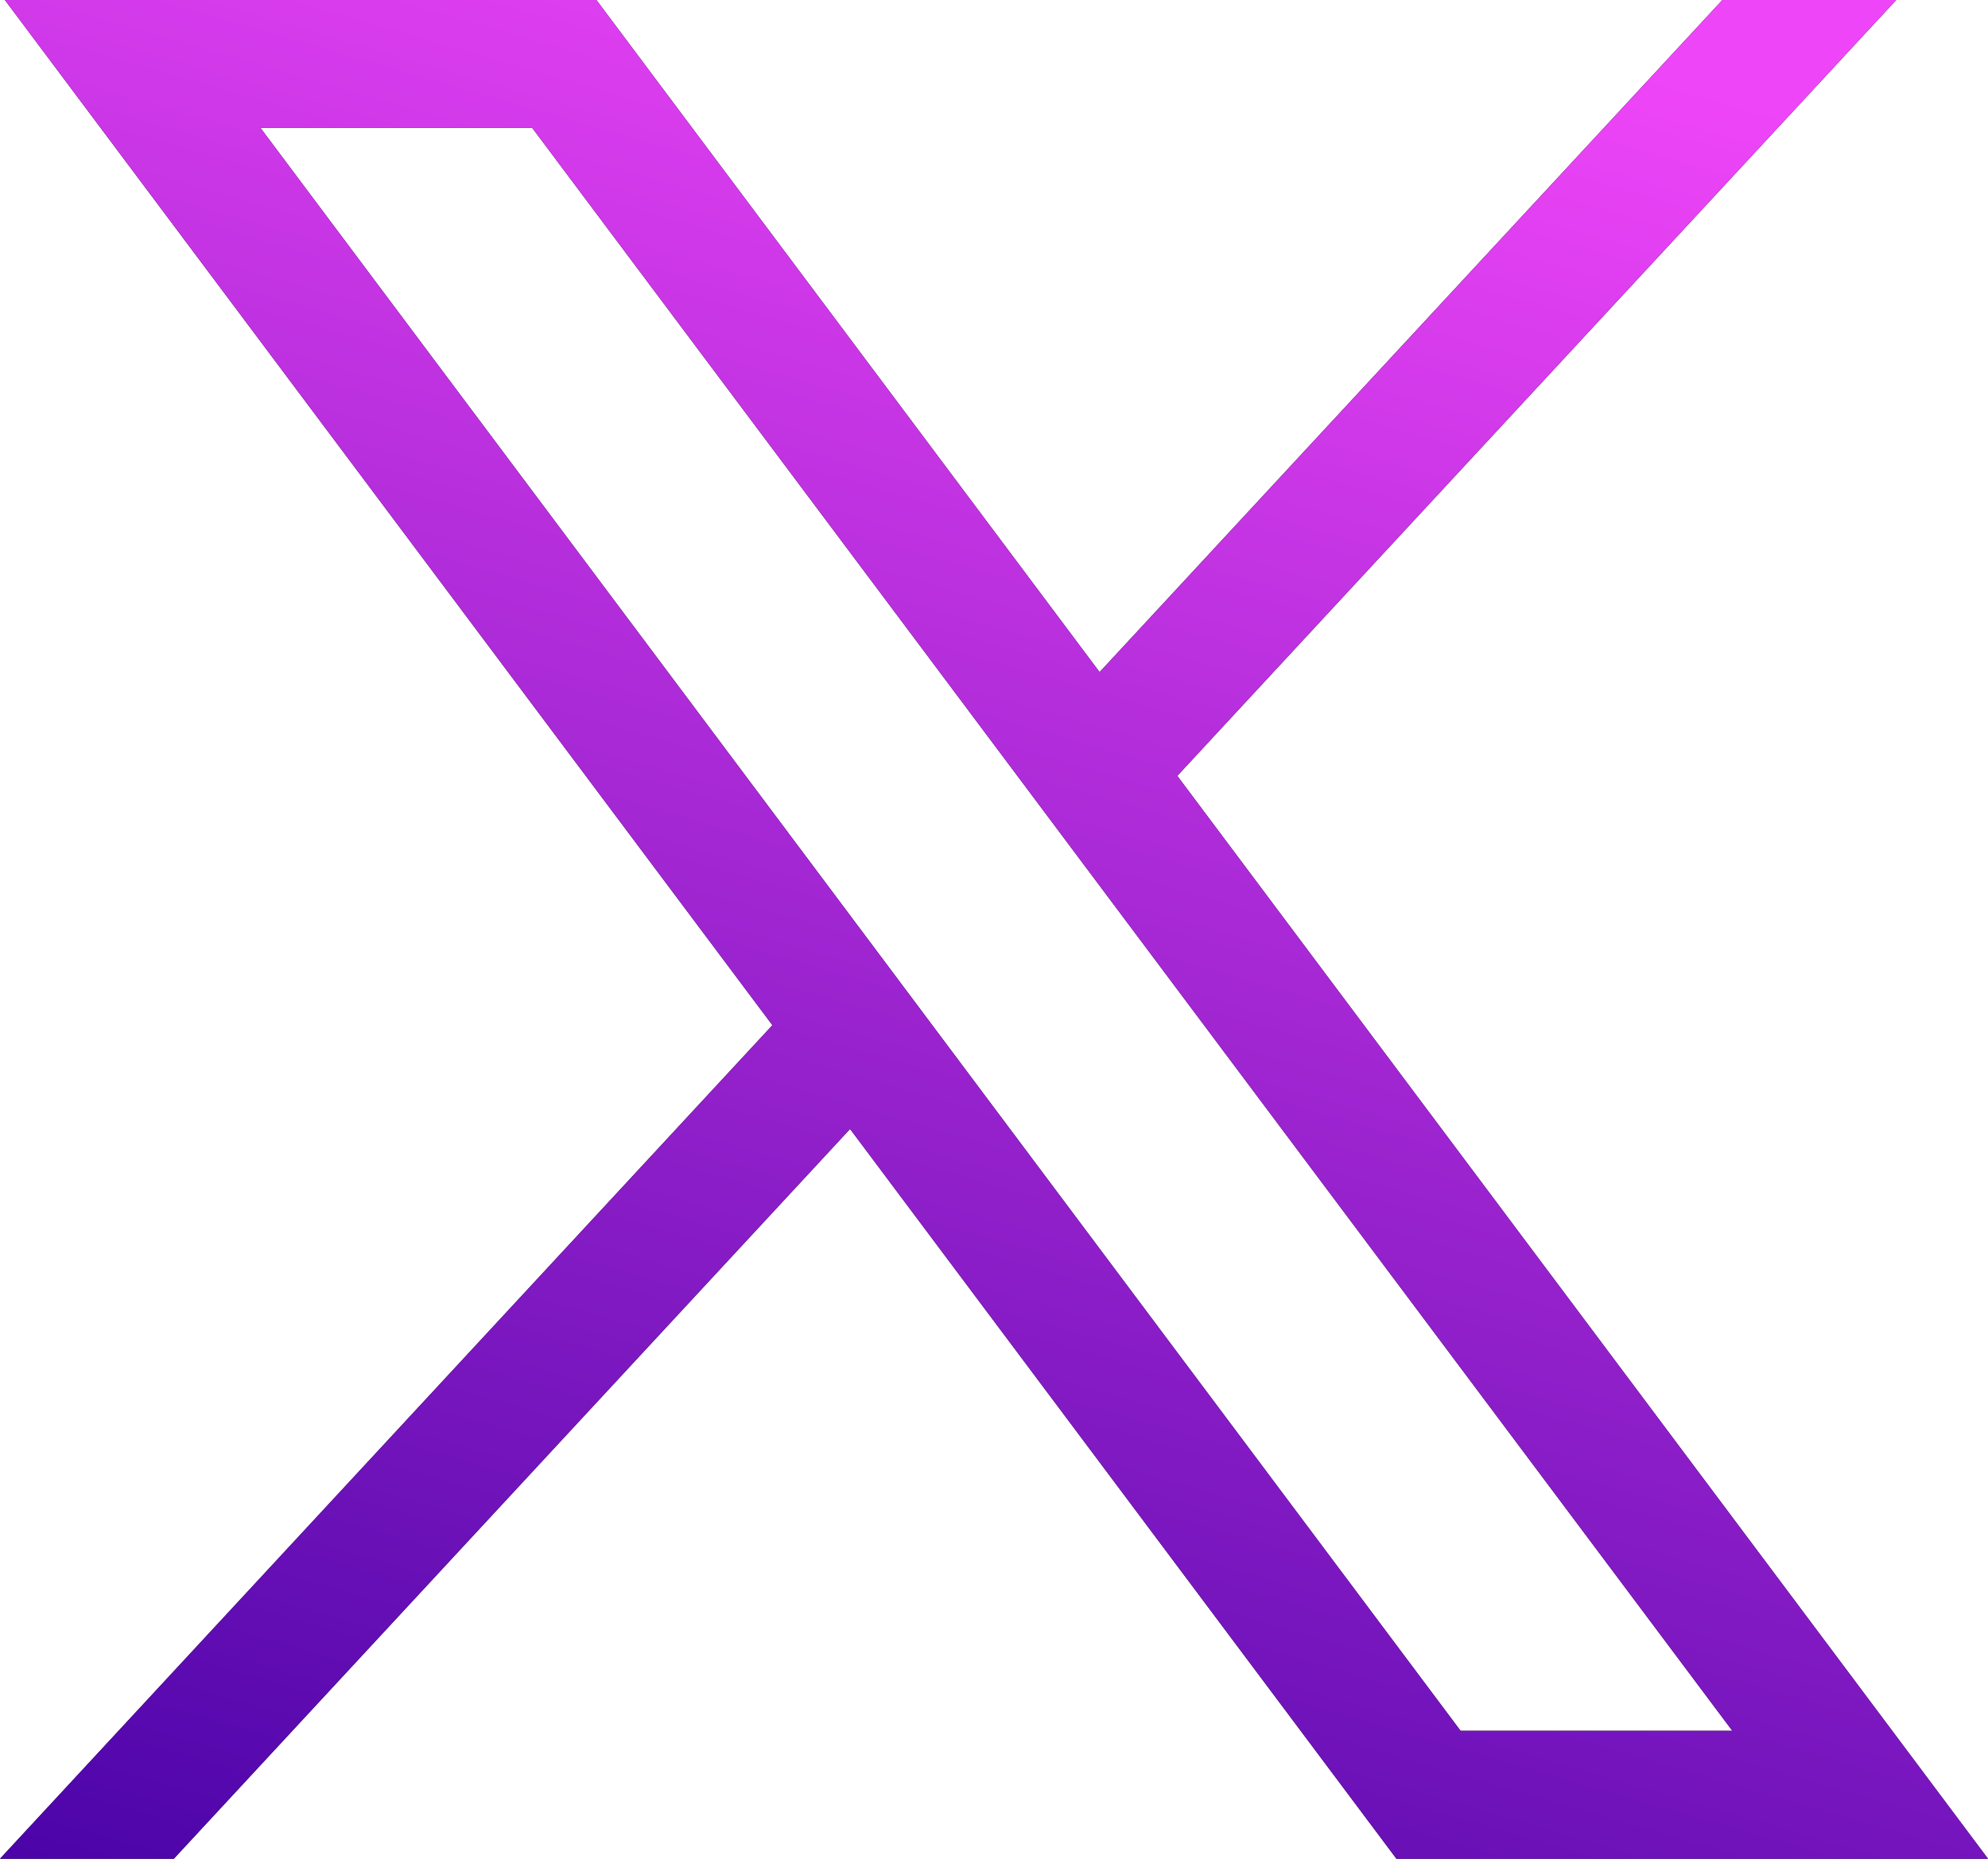 <svg width="77" height="72" viewBox="0 0 77 72" fill="none" xmlns="http://www.w3.org/2000/svg">
<path d="M0.188 0L29.917 39.712L0 72H6.733L32.925 43.732L54.087 72H77L45.599 30.054L73.445 0H66.712L42.59 26.035L23.101 0H0.188ZM10.089 4.955H20.615L67.097 67.044H56.571L10.089 4.955Z" fill="black"/>
<path d="M0.188 0L29.917 39.712L0 72H6.733L32.925 43.732L54.087 72H77L45.599 30.054L73.445 0H66.712L42.59 26.035L23.101 0H0.188ZM10.089 4.955H20.615L67.097 67.044H56.571L10.089 4.955Z" fill="url(#paint0_linear_2451_18)"/>
<defs>
<linearGradient id="paint0_linear_2451_18" x1="60.307" y1="1.479" x2="36.078" y2="85.153" gradientUnits="userSpaceOnUse">
<stop stop-color="#EF45F8"/>
<stop offset="1" stop-color="#4602A6"/>
</linearGradient>
</defs>
</svg>
